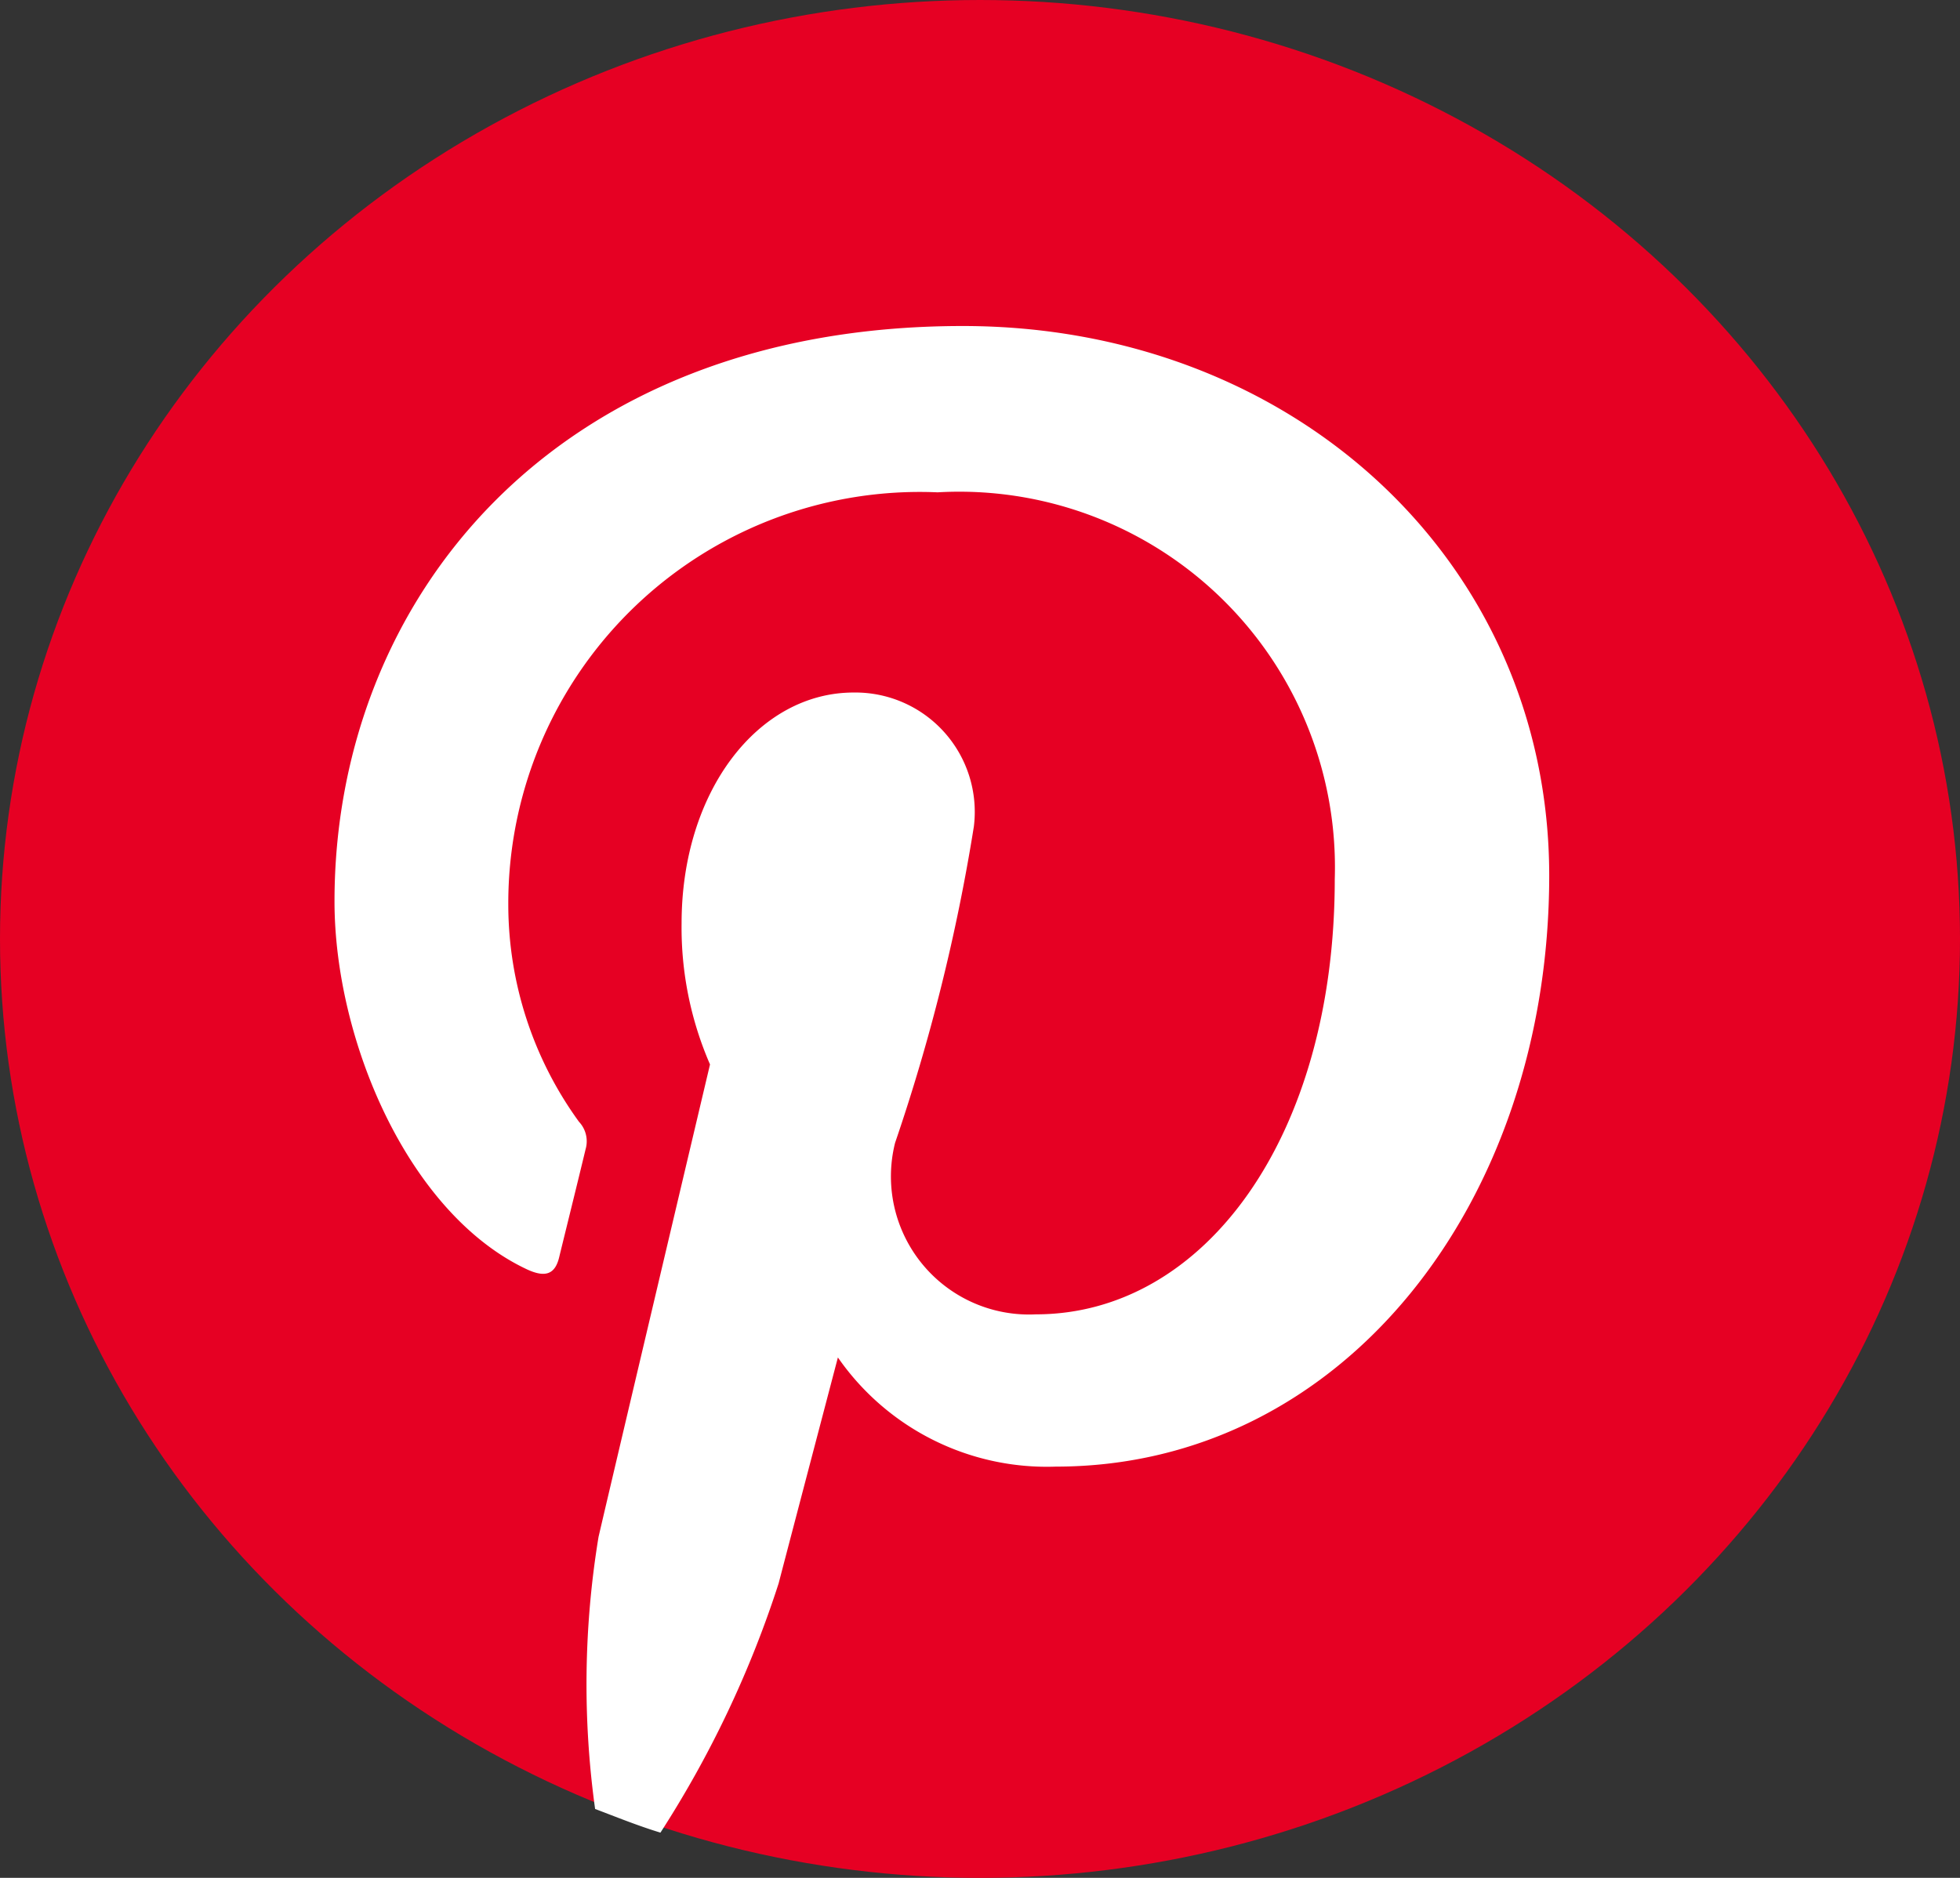 <svg xmlns="http://www.w3.org/2000/svg" width="24" height="23" viewBox="0 0 24 23"><rect x="0" y="0" width="24" height="23" fill="#333333" stroke="none"/><defs><style>.a{fill:#e60023;}.b{fill:#fff;}</style></defs><g transform="translate(0.283 -0.324)"><ellipse class="a" cx="12" cy="11.5" rx="12" ry="11.5" transform="translate(-0.283 0.324)"/><path class="b" d="M18.922,11.416c-5.025,0-7.693,3.373-7.693,7.046,0,1.708.909,3.834,2.363,4.511.22.1.339.058.389-.155.039-.162.235-.953.323-1.321a.348.348,0,0,0-.081-.334,4.529,4.529,0,0,1-.866-2.657,5.039,5.039,0,0,1,5.257-5.053,4.6,4.6,0,0,1,4.863,4.737c0,3.149-1.591,5.331-3.66,5.331a1.691,1.691,0,0,1-1.724-2.1,23.34,23.34,0,0,0,.965-3.876,1.462,1.462,0,0,0-1.473-1.64c-1.168,0-2.106,1.208-2.106,2.827a4.2,4.2,0,0,0,.348,1.728s-1.154,4.879-1.365,5.787a11.131,11.131,0,0,0-.042,3.332h0c.263.1.525.206.8.29h0a12.972,12.972,0,0,0,1.447-3.052c.142-.545.726-2.768.726-2.768a3.114,3.114,0,0,0,2.668,1.337c3.511,0,6.042-3.229,6.042-7.242C26.1,14.294,22.961,11.416,18.922,11.416Z" transform="translate(-7.416 -7.099)"/></g></svg>